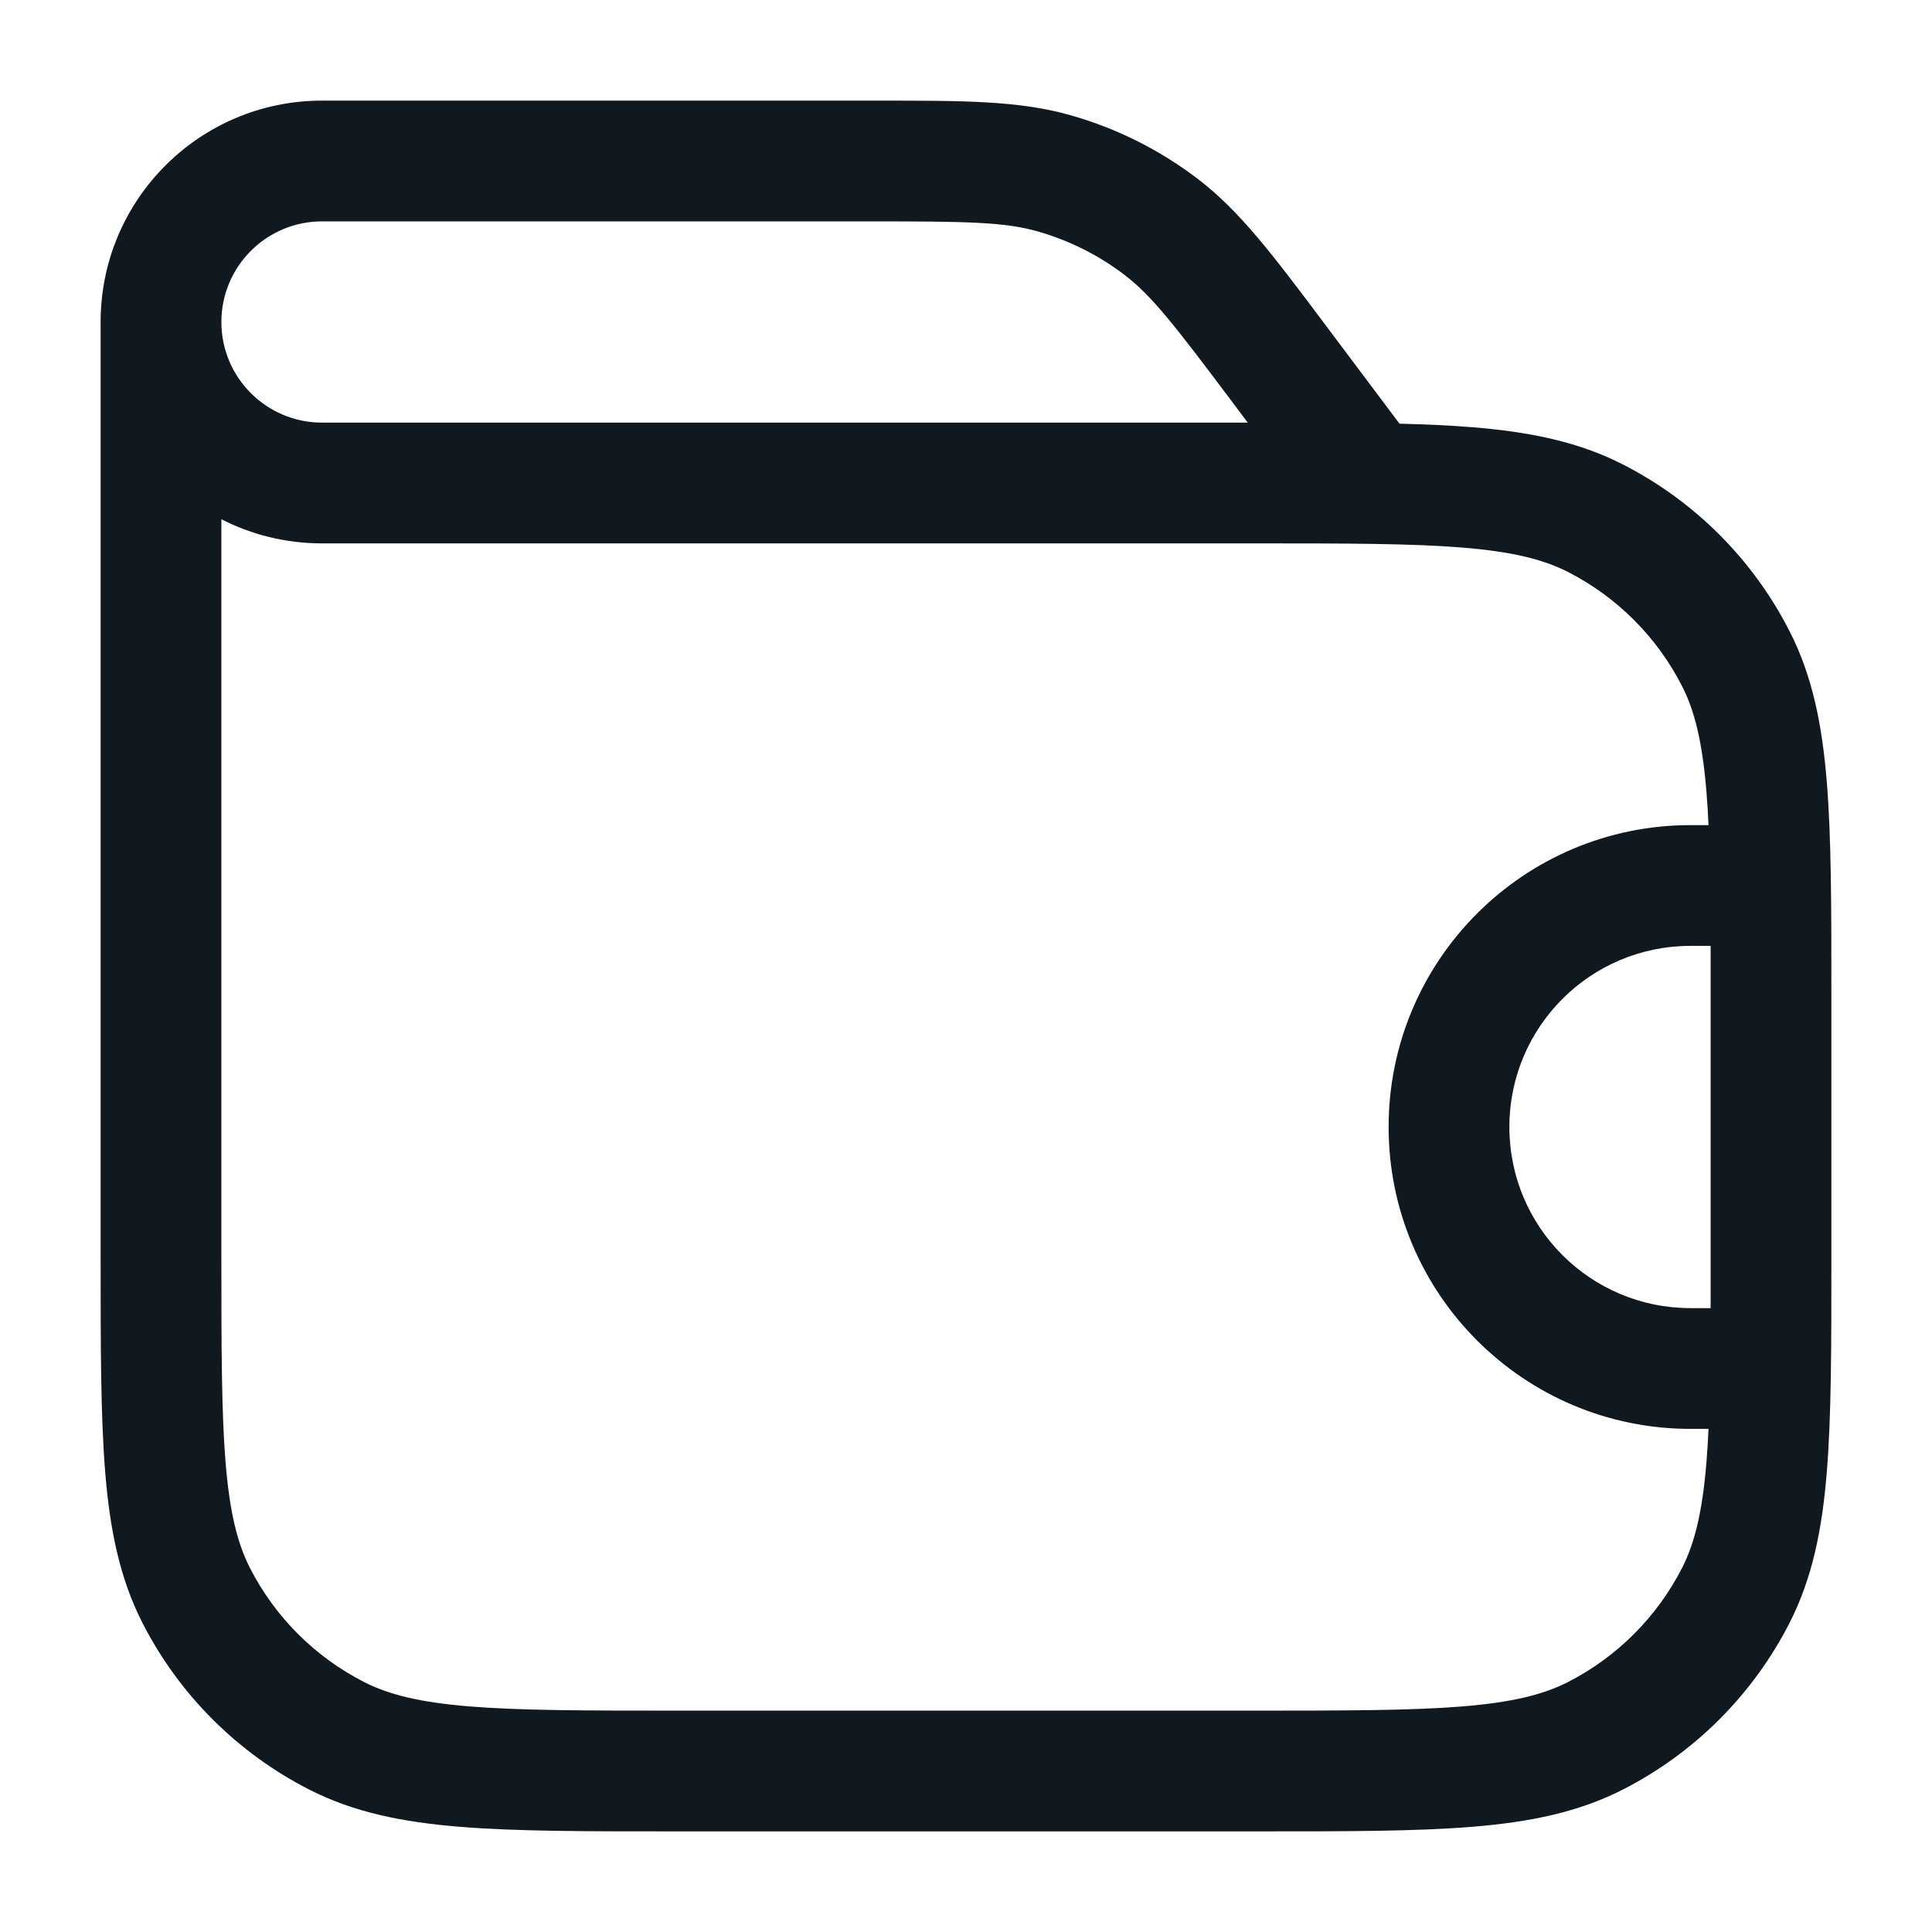 <svg width="24" height="24" viewBox="0 0 24 24" fill="none" xmlns="http://www.w3.org/2000/svg">
<g id="icon_wallet">
<path id="Icon" fill-rule="evenodd" clip-rule="evenodd" d="M12.893 2.875C12.479 2.757 12.017 2.75 10.8 2.75H4C3.31 2.75 2.75 3.31 2.75 4C2.75 4.69 3.31 5.25 4 5.25L12 5.25L15.5 5.25L15.32 5.01C14.59 4.037 14.307 3.671 13.964 3.411C13.643 3.167 13.28 2.986 12.893 2.875ZM4 1.25C2.481 1.25 1.25 2.481 1.25 4V15.6V15.633C1.25 16.725 1.25 17.591 1.307 18.288C1.365 19.002 1.487 19.605 1.768 20.157C2.223 21.05 2.95 21.777 3.844 22.232C4.395 22.513 4.998 22.635 5.712 22.693C6.409 22.75 7.275 22.75 8.367 22.75H8.4H15.6H15.633C16.725 22.75 17.591 22.75 18.288 22.693C19.002 22.635 19.605 22.513 20.157 22.232C21.05 21.777 21.777 21.05 22.232 20.157C22.513 19.605 22.635 19.002 22.693 18.288C22.75 17.591 22.75 16.725 22.75 15.633V15.6V12.4V12.367C22.75 11.275 22.75 10.409 22.693 9.712C22.635 8.998 22.513 8.395 22.232 7.844C21.777 6.95 21.05 6.223 20.157 5.768C19.605 5.487 19.002 5.365 18.288 5.307C18.014 5.285 17.714 5.271 17.385 5.263L16.52 4.11L16.452 4.019L16.452 4.019C15.813 3.168 15.402 2.619 14.871 2.216C14.402 1.86 13.871 1.594 13.304 1.433C12.664 1.25 11.978 1.25 10.913 1.25L10.8 1.25H4ZM18.166 6.802C17.537 6.751 16.733 6.75 15.6 6.75H12L11.999 6.75H4C3.55 6.75 3.125 6.642 2.75 6.45V15.6C2.75 16.733 2.751 17.537 2.802 18.166C2.853 18.787 2.949 19.171 3.104 19.476C3.416 20.087 3.913 20.584 4.525 20.896C4.829 21.051 5.213 21.147 5.834 21.198C6.463 21.249 7.268 21.25 8.4 21.25H15.6C16.733 21.25 17.537 21.249 18.166 21.198C18.787 21.147 19.171 21.051 19.476 20.896C20.087 20.584 20.584 20.087 20.896 19.476C21.051 19.171 21.147 18.787 21.198 18.166C21.209 18.035 21.217 17.897 21.224 17.75H21C18.929 17.75 17.25 16.071 17.25 14C17.25 11.929 18.929 10.25 21 10.25H21.224C21.217 10.103 21.209 9.965 21.198 9.834C21.147 9.213 21.051 8.829 20.896 8.525C20.584 7.913 20.087 7.416 19.476 7.104C19.171 6.949 18.787 6.853 18.166 6.802ZM21.25 11.75H21C19.757 11.75 18.75 12.757 18.75 14C18.75 15.243 19.757 16.25 21 16.25H21.25C21.25 16.046 21.25 15.83 21.25 15.6V12.4C21.25 12.17 21.25 11.954 21.25 11.75Z" fill="#101820"/>
</g>
</svg>
